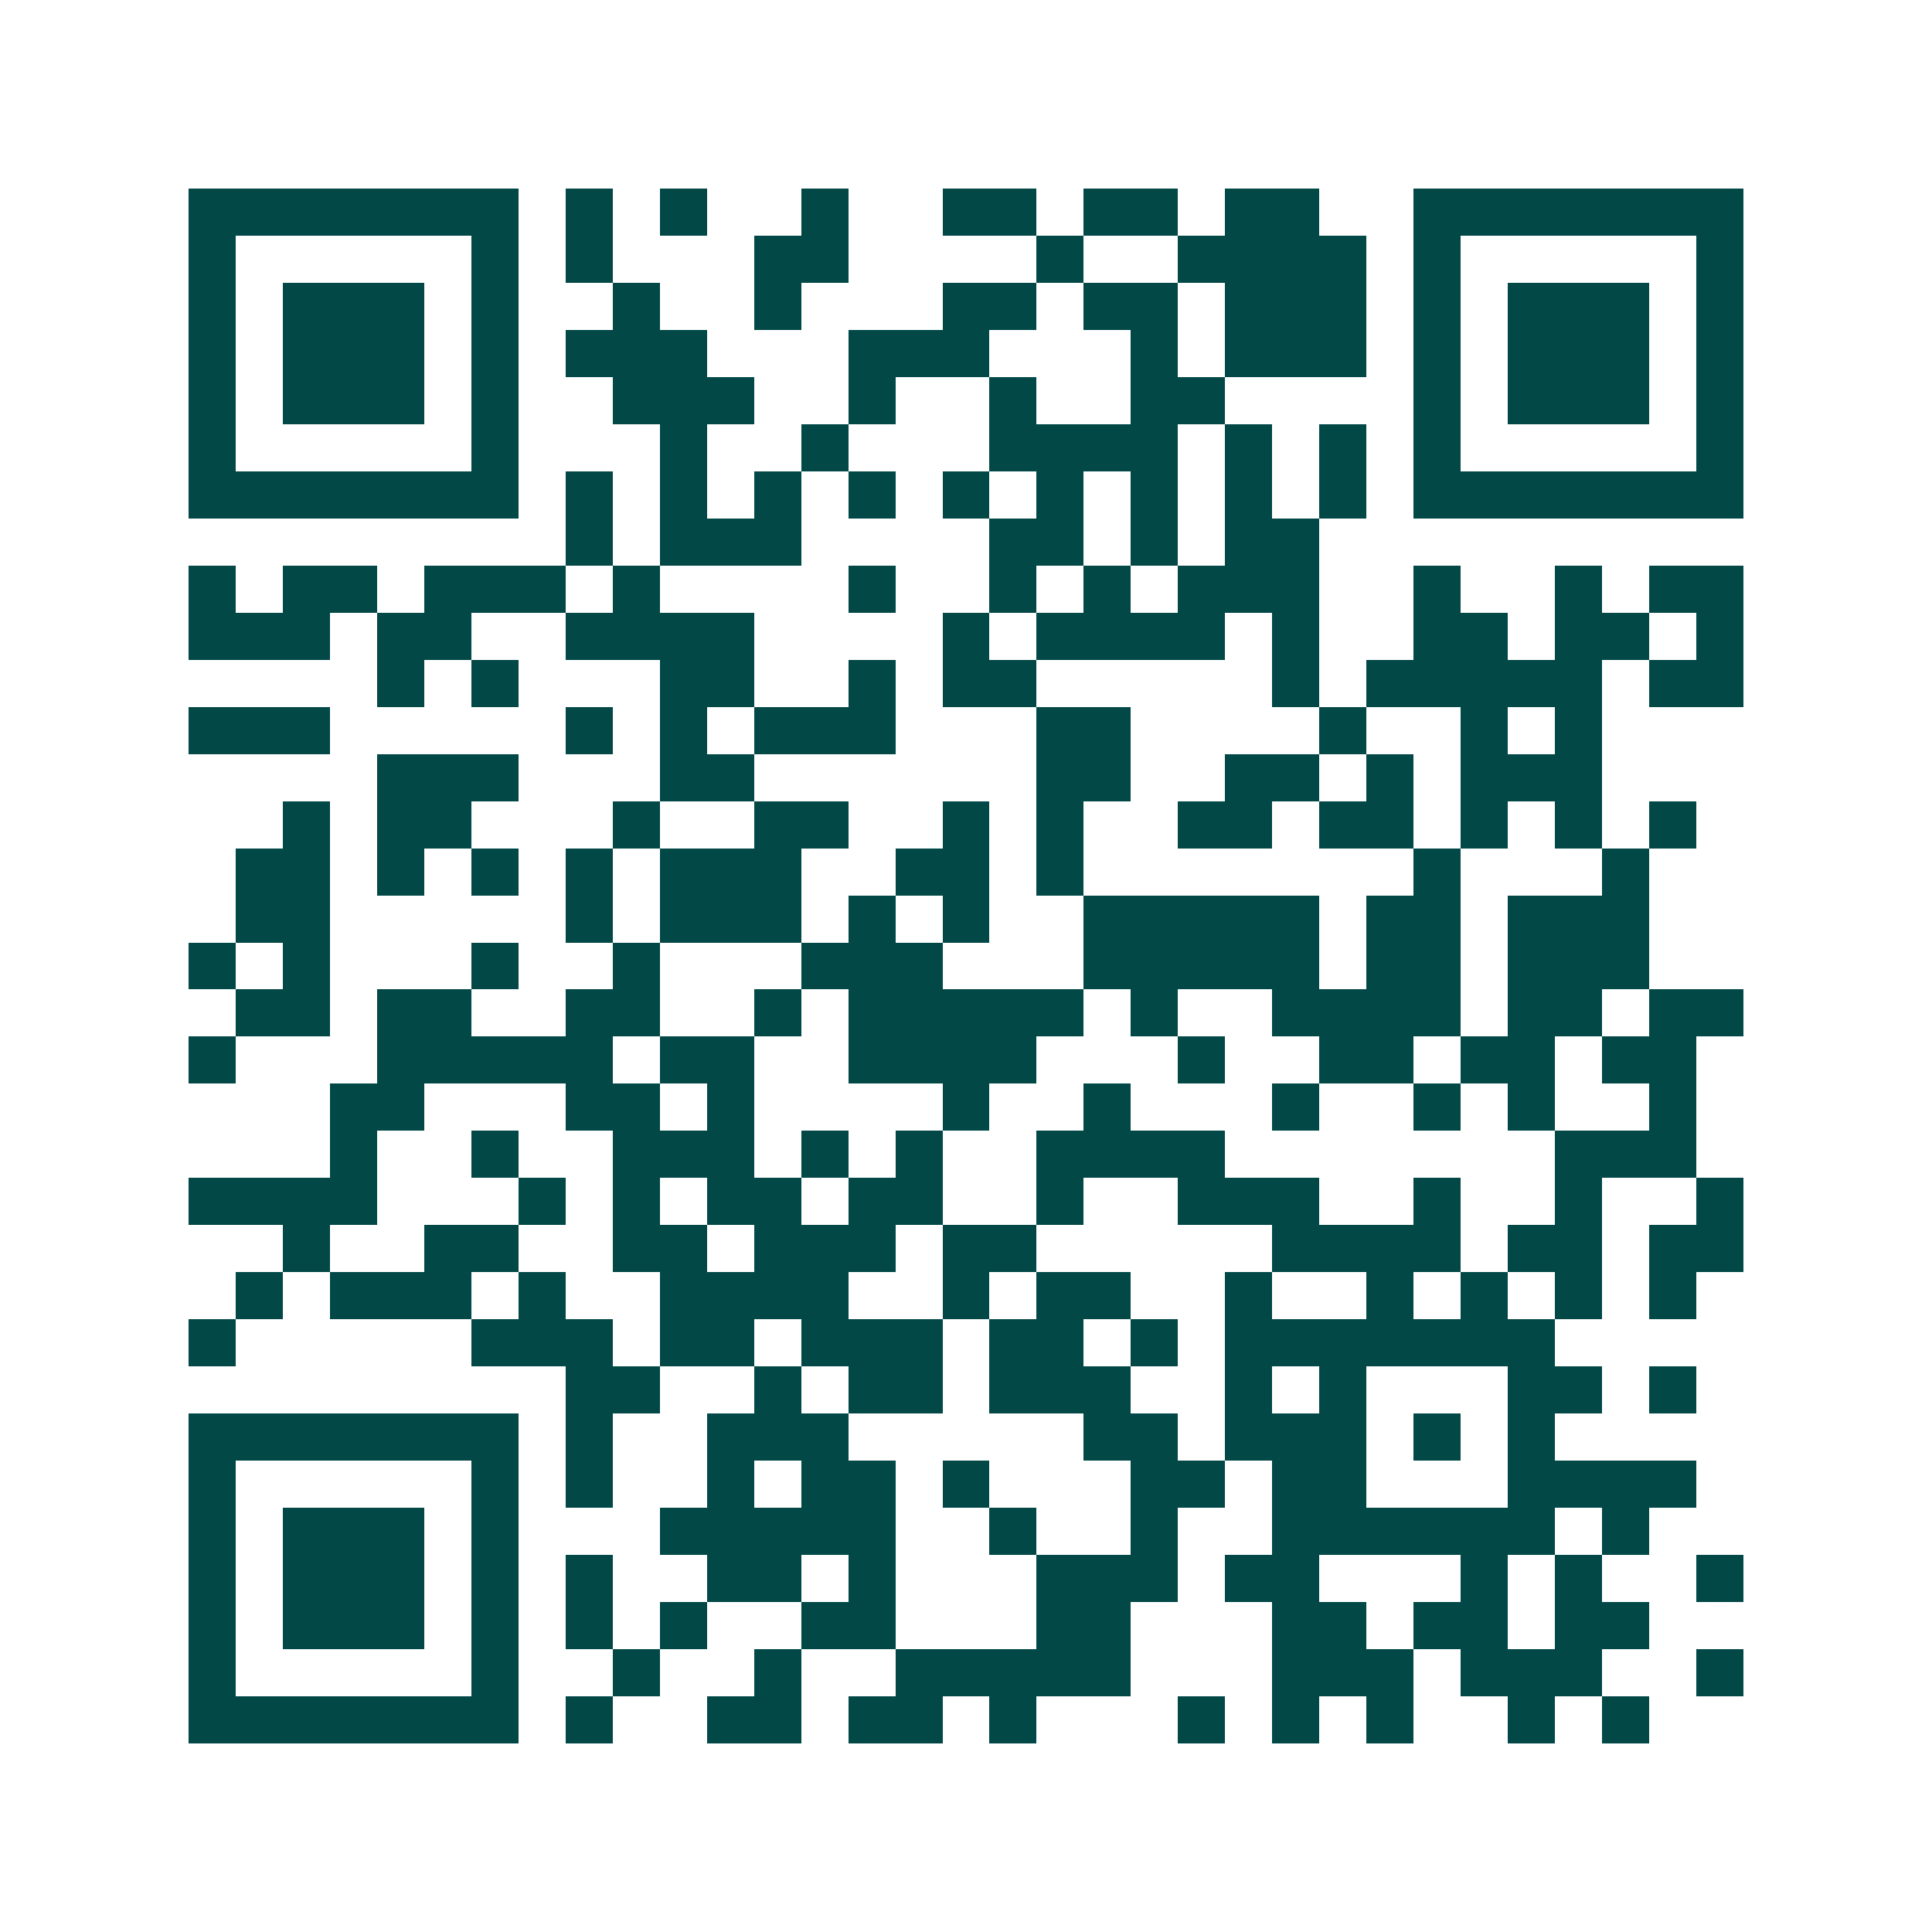 <svg xmlns="http://www.w3.org/2000/svg" width="200" height="200" viewBox="0 0 41 41" shape-rendering="crispEdges"><path fill="#ffffff" d="M0 0h41v41H0z"/><path stroke="#014847" d="M4 4.5h7m1 0h1m1 0h1m2 0h1m2 0h2m1 0h2m1 0h2m2 0h7M4 5.5h1m5 0h1m1 0h1m3 0h2m4 0h1m2 0h4m1 0h1m5 0h1M4 6.5h1m1 0h3m1 0h1m2 0h1m2 0h1m3 0h2m1 0h2m1 0h3m1 0h1m1 0h3m1 0h1M4 7.5h1m1 0h3m1 0h1m1 0h3m3 0h3m3 0h1m1 0h3m1 0h1m1 0h3m1 0h1M4 8.5h1m1 0h3m1 0h1m2 0h3m2 0h1m2 0h1m2 0h2m4 0h1m1 0h3m1 0h1M4 9.5h1m5 0h1m3 0h1m2 0h1m3 0h4m1 0h1m1 0h1m1 0h1m5 0h1M4 10.5h7m1 0h1m1 0h1m1 0h1m1 0h1m1 0h1m1 0h1m1 0h1m1 0h1m1 0h1m1 0h7M12 11.5h1m1 0h3m4 0h2m1 0h1m1 0h2M4 12.5h1m1 0h2m1 0h3m1 0h1m4 0h1m2 0h1m1 0h1m1 0h3m2 0h1m2 0h1m1 0h2M4 13.5h3m1 0h2m2 0h4m4 0h1m1 0h4m1 0h1m2 0h2m1 0h2m1 0h1M8 14.5h1m1 0h1m3 0h2m2 0h1m1 0h2m5 0h1m1 0h5m1 0h2M4 15.5h3m5 0h1m1 0h1m1 0h3m3 0h2m4 0h1m2 0h1m1 0h1M8 16.5h3m3 0h2m6 0h2m2 0h2m1 0h1m1 0h3M6 17.5h1m1 0h2m3 0h1m2 0h2m2 0h1m1 0h1m2 0h2m1 0h2m1 0h1m1 0h1m1 0h1M5 18.5h2m1 0h1m1 0h1m1 0h1m1 0h3m2 0h2m1 0h1m7 0h1m3 0h1M5 19.5h2m5 0h1m1 0h3m1 0h1m1 0h1m2 0h5m1 0h2m1 0h3M4 20.5h1m1 0h1m3 0h1m2 0h1m3 0h3m3 0h5m1 0h2m1 0h3M5 21.5h2m1 0h2m2 0h2m2 0h1m1 0h5m1 0h1m2 0h4m1 0h2m1 0h2M4 22.5h1m3 0h5m1 0h2m2 0h4m3 0h1m2 0h2m1 0h2m1 0h2M7 23.5h2m3 0h2m1 0h1m4 0h1m2 0h1m3 0h1m2 0h1m1 0h1m2 0h1M7 24.5h1m2 0h1m2 0h3m1 0h1m1 0h1m2 0h4m7 0h3M4 25.5h4m3 0h1m1 0h1m1 0h2m1 0h2m2 0h1m2 0h3m2 0h1m2 0h1m2 0h1M6 26.5h1m2 0h2m2 0h2m1 0h3m1 0h2m5 0h4m1 0h2m1 0h2M5 27.5h1m1 0h3m1 0h1m2 0h4m2 0h1m1 0h2m2 0h1m2 0h1m1 0h1m1 0h1m1 0h1M4 28.5h1m5 0h3m1 0h2m1 0h3m1 0h2m1 0h1m1 0h7M12 29.5h2m2 0h1m1 0h2m1 0h3m2 0h1m1 0h1m3 0h2m1 0h1M4 30.5h7m1 0h1m2 0h3m5 0h2m1 0h3m1 0h1m1 0h1M4 31.5h1m5 0h1m1 0h1m2 0h1m1 0h2m1 0h1m3 0h2m1 0h2m3 0h4M4 32.5h1m1 0h3m1 0h1m3 0h5m2 0h1m2 0h1m2 0h6m1 0h1M4 33.5h1m1 0h3m1 0h1m1 0h1m2 0h2m1 0h1m3 0h3m1 0h2m3 0h1m1 0h1m2 0h1M4 34.5h1m1 0h3m1 0h1m1 0h1m1 0h1m2 0h2m3 0h2m3 0h2m1 0h2m1 0h2M4 35.5h1m5 0h1m2 0h1m2 0h1m2 0h5m3 0h3m1 0h3m2 0h1M4 36.5h7m1 0h1m2 0h2m1 0h2m1 0h1m3 0h1m1 0h1m1 0h1m2 0h1m1 0h1"/></svg>
